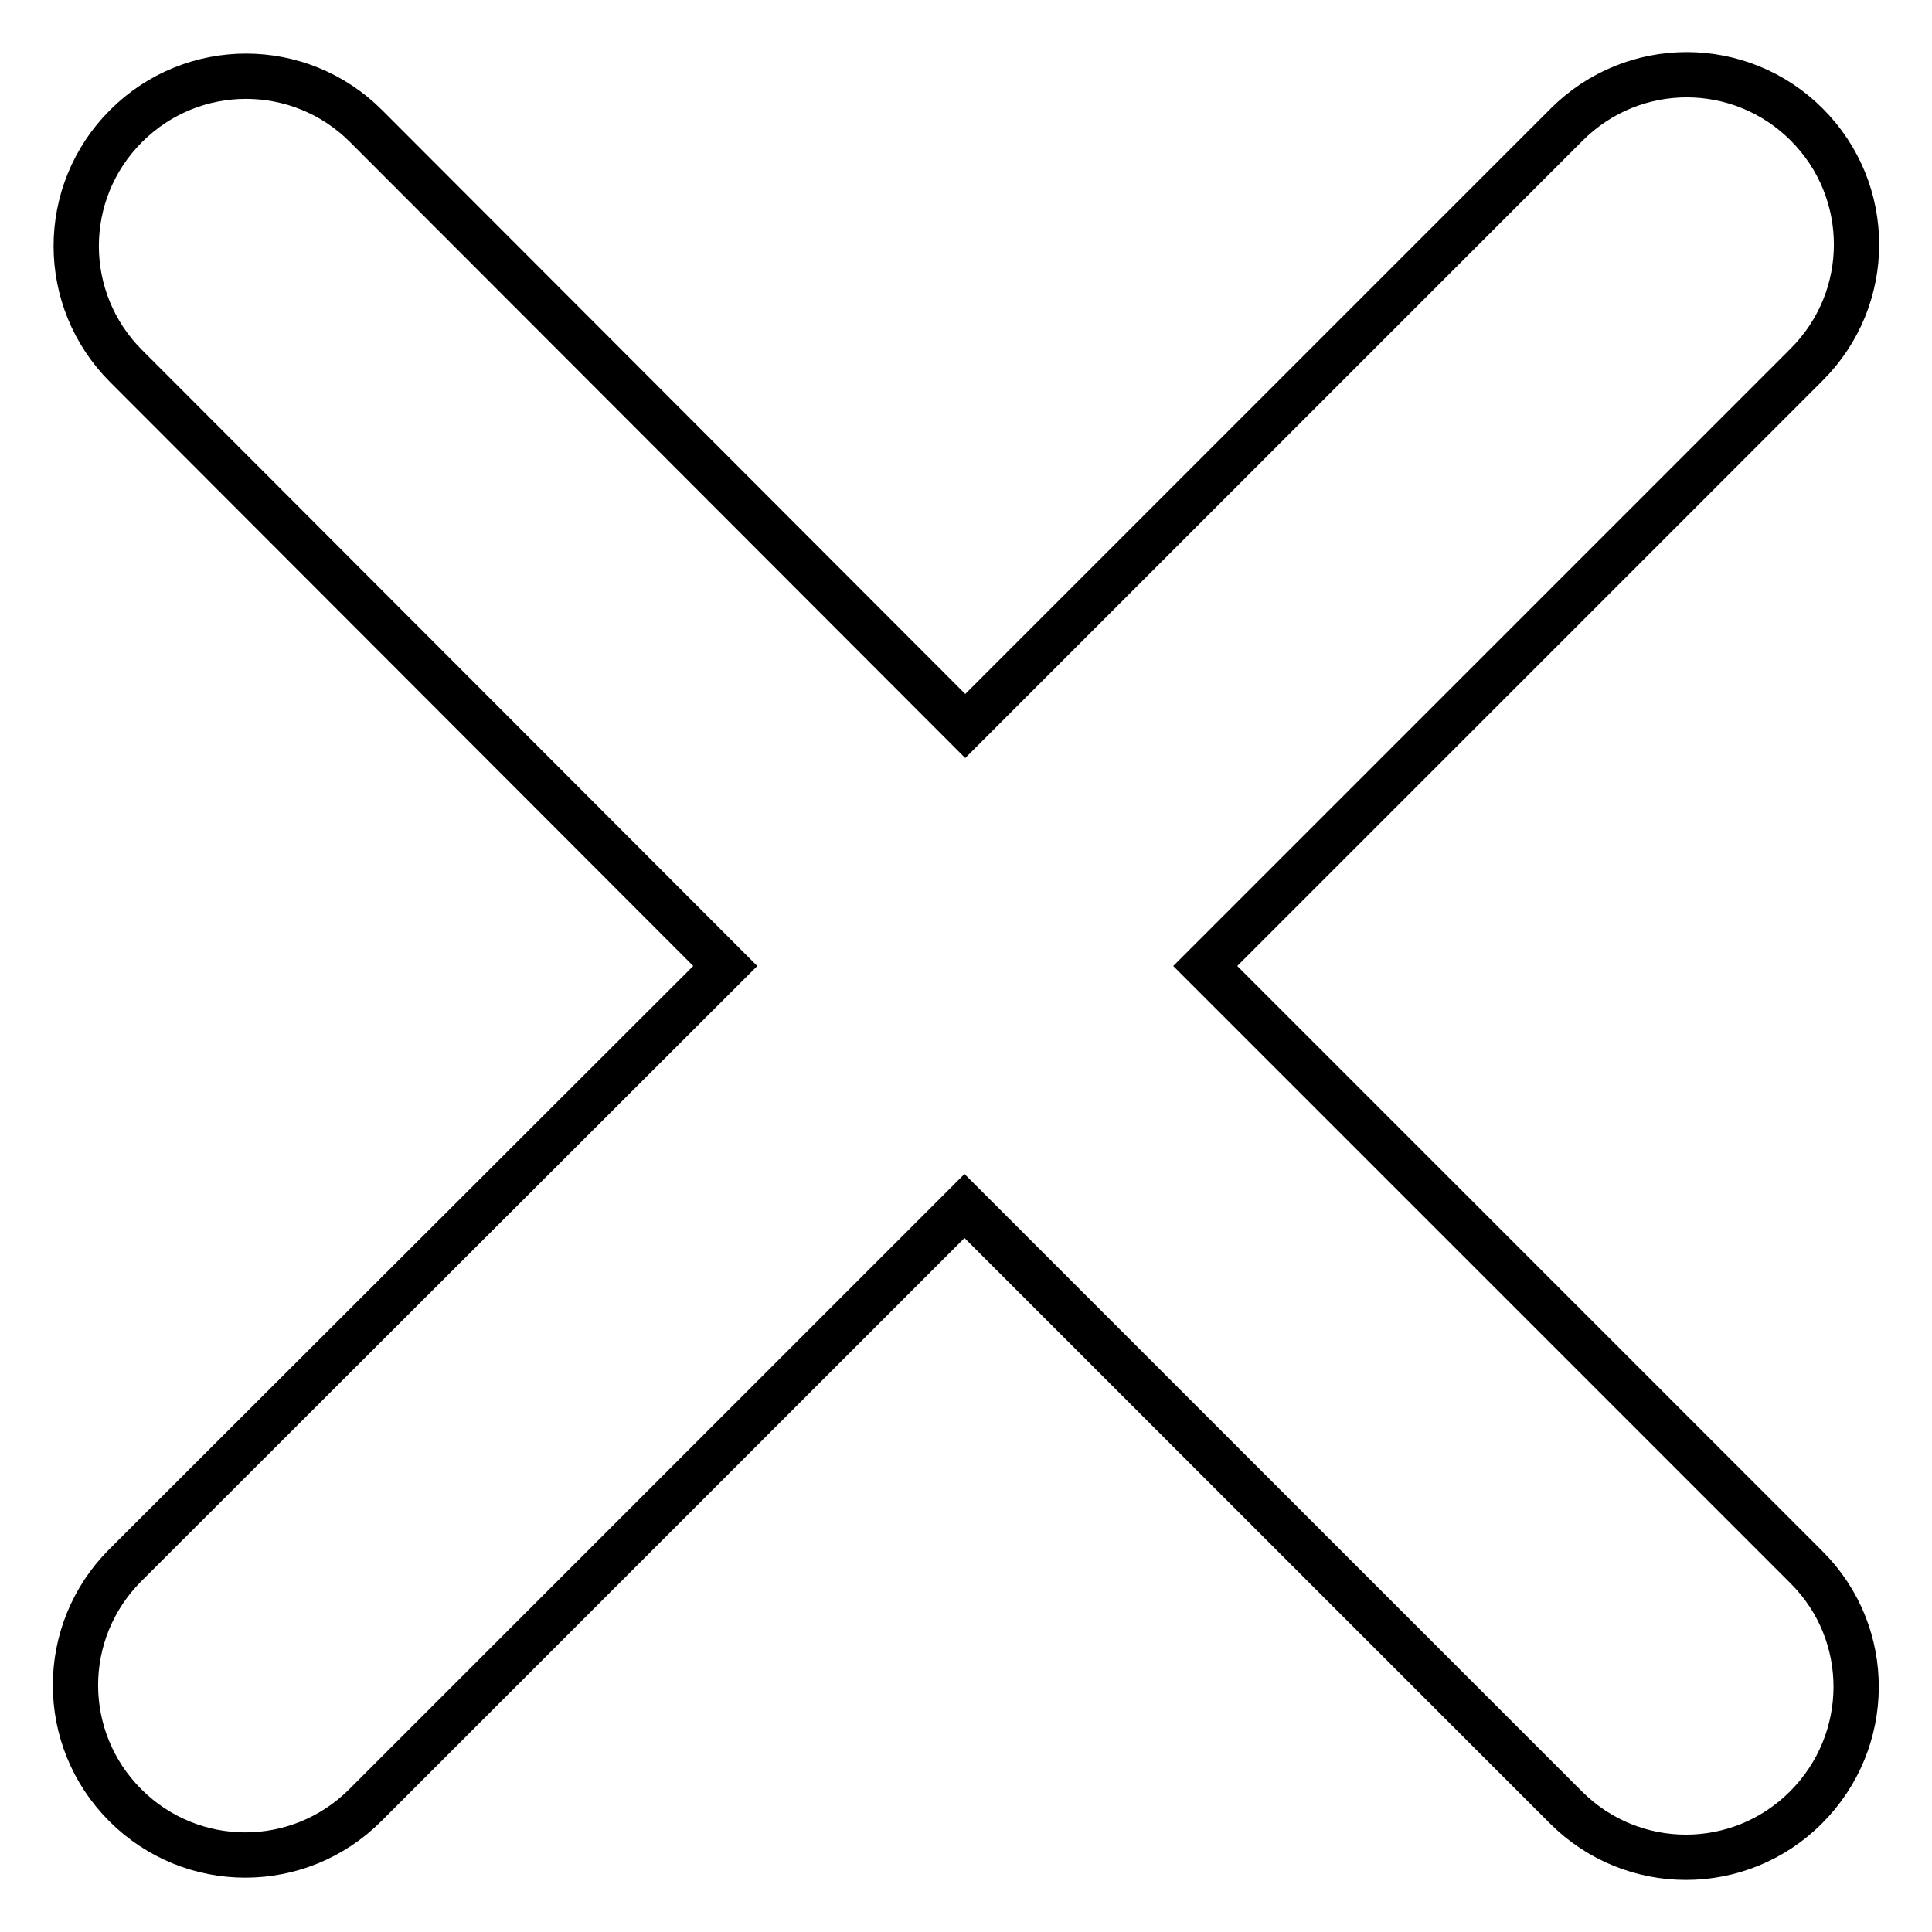 <?xml version="1.0" encoding="utf-8"?>
<!-- Svg Vector Icons : http://www.onlinewebfonts.com/icon -->
<!DOCTYPE svg PUBLIC "-//W3C//DTD SVG 1.1//EN" "http://www.w3.org/Graphics/SVG/1.1/DTD/svg11.dtd">
<svg version="1.1" xmlns="http://www.w3.org/2000/svg" xmlns:xlink="http://www.w3.org/1999/xlink" x="0px" y="0px" viewBox="0 0 256 256" enable-background="new 0 0 256 256" xml:space="preserve">
<g><g><path stroke-width="6" fill-opacity="0" stroke="#000000"  d="M239.4,207.7L159.7,128l79.7-79.7c8.8-8.8,8.8-23,0-31.8c-8.8-8.8-23-8.8-31.8,0l-79.7,79.7L48.5,16.7c-8.8-8.8-23-8.8-31.8,0c-8.8,8.8-8.8,23,0,31.8L96.1,128l-79.5,79.4c-8.8,8.8-8.8,23,0,31.8c8.8,8.8,23,8.8,31.8,0l79.4-79.4l79.7,79.7c8.8,8.8,23,8.8,31.8,0S248.2,216.5,239.4,207.7z"/></g></g>
</svg>